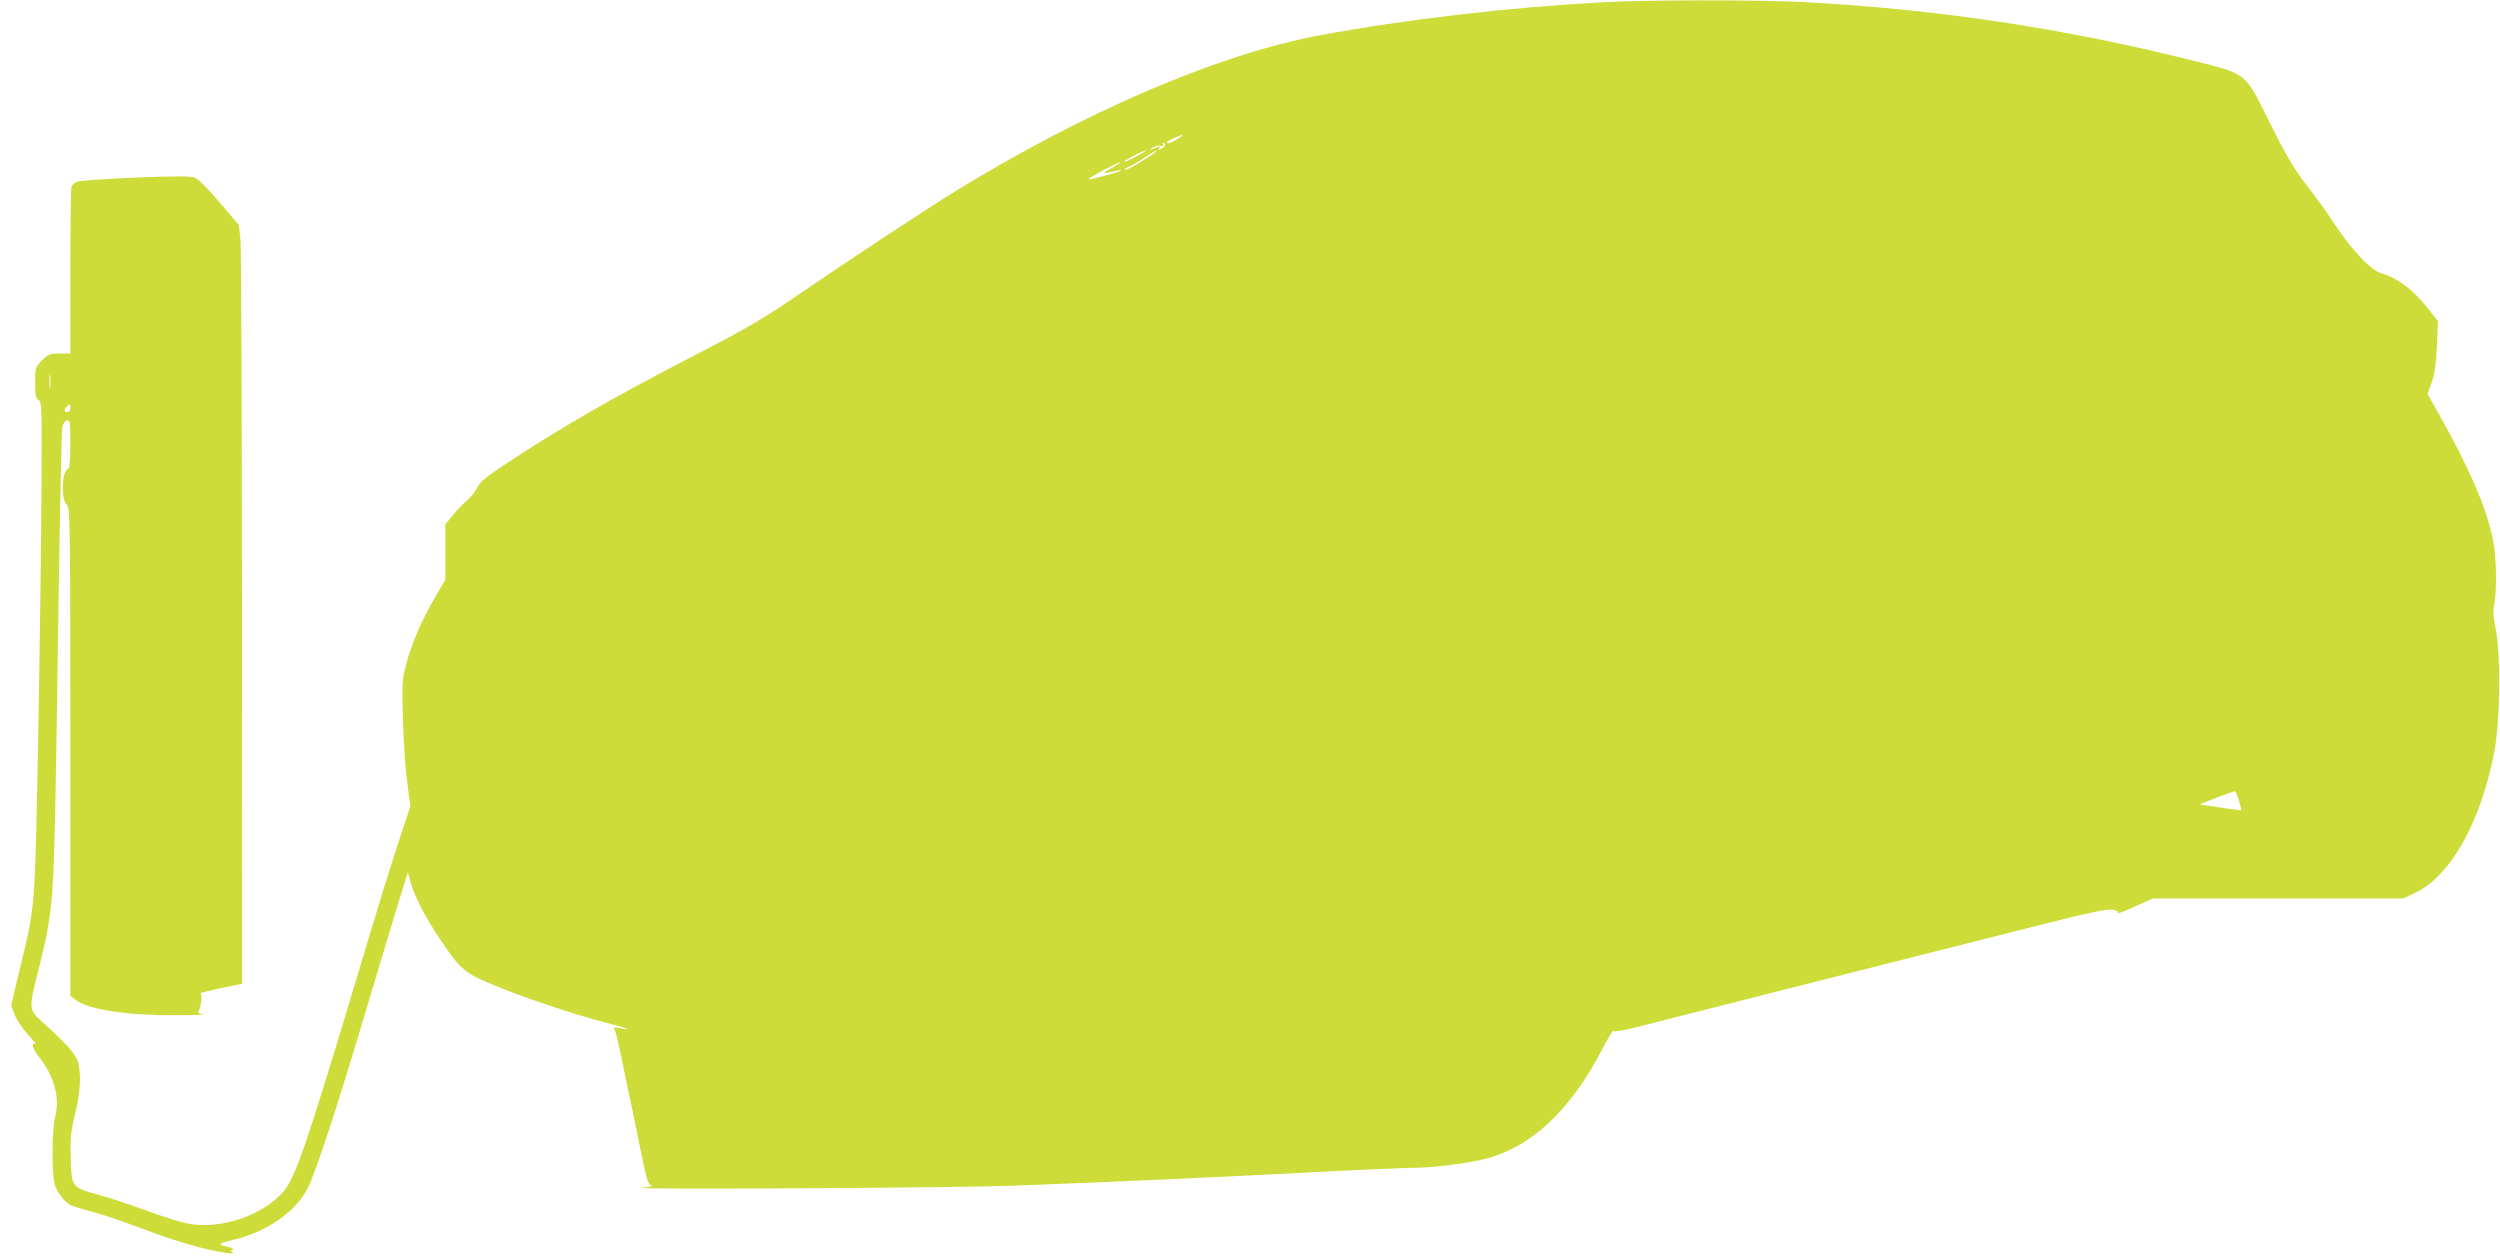 <?xml version="1.0" standalone="no"?>
<!DOCTYPE svg PUBLIC "-//W3C//DTD SVG 20010904//EN"
 "http://www.w3.org/TR/2001/REC-SVG-20010904/DTD/svg10.dtd">
<svg version="1.0" xmlns="http://www.w3.org/2000/svg"
 width="1280pt" height="645pt" viewBox="0 0 1280 645"
 preserveAspectRatio="xMidYMid meet">
<g transform="translate(0,645) scale(0.1,-0.1)"
fill="#cddc39" stroke="none">
<path d="M8220 6439 c-484 -25 -1023 -88 -1465 -170 -515 -96 -1205 -392
-1870 -802 -156 -96 -557 -361 -783 -516 -189 -130 -272 -179 -547 -321 -402
-207 -682 -368 -953 -547 -112 -73 -147 -102 -157 -127 -8 -18 -31 -48 -52
-66 -21 -18 -55 -53 -75 -79 l-38 -46 0 -142 0 -141 -52 -89 c-67 -113 -122
-241 -149 -346 -20 -75 -21 -99 -16 -282 3 -110 13 -255 22 -322 l16 -122 -55
-165 c-31 -91 -128 -405 -215 -698 -258 -859 -319 -1039 -379 -1108 -105 -123
-323 -197 -489 -165 -38 7 -136 38 -219 69 -82 30 -192 66 -244 80 -132 36
-134 39 -138 185 -3 100 0 135 22 226 28 113 33 205 15 269 -11 38 -63 97
-187 208 -64 58 -65 65 -18 251 67 263 77 349 86 717 5 184 14 720 20 1190 7
470 15 868 19 885 4 16 15 31 24 33 15 3 17 -10 17 -122 0 -69 -4 -126 -9
-126 -34 0 -41 -161 -8 -185 16 -11 17 -111 17 -1263 l0 -1251 27 -20 c62 -50
268 -81 513 -79 91 0 153 3 137 5 -17 3 -25 9 -21 15 14 23 21 87 10 91 -6 2
40 14 101 27 l113 23 -1 1871 c0 1029 -4 1903 -8 1942 l-8 72 -98 115 c-54 64
-110 121 -126 127 -21 9 -94 9 -304 1 -152 -7 -287 -16 -299 -21 -13 -5 -26
-16 -30 -25 -3 -9 -6 -205 -6 -436 l0 -419 -55 0 c-49 0 -58 -4 -90 -35 -34
-35 -35 -38 -35 -115 0 -65 3 -81 18 -89 16 -9 17 -41 14 -488 -1 -263 -9
-829 -17 -1258 -16 -869 -14 -841 -96 -1176 l-42 -177 17 -46 c10 -26 41 -72
69 -103 29 -31 47 -54 40 -50 -26 16 -18 -20 12 -58 81 -101 113 -212 88 -310
-18 -72 -19 -300 -2 -354 12 -36 50 -85 80 -102 9 -4 59 -19 110 -33 52 -13
171 -54 266 -90 160 -61 315 -106 423 -121 29 -4 40 -3 31 3 -11 8 -11 10 0
14 8 3 -2 8 -21 13 -59 13 -56 18 25 37 174 41 326 148 384 272 43 90 154 428
296 907 70 233 146 487 170 563 l43 140 16 -57 c21 -73 79 -183 156 -296 99
-147 118 -162 266 -224 147 -62 420 -153 576 -193 104 -26 145 -42 75 -29 -36
7 -38 6 -29 -11 6 -11 22 -80 37 -154 15 -74 37 -182 50 -240 12 -58 35 -170
51 -249 25 -122 32 -145 49 -150 11 -3 -10 -9 -50 -12 -114 -11 1605 -1 1900
10 596 23 1033 43 1495 67 267 14 521 25 566 25 91 1 247 20 344 42 241 56
446 244 611 560 31 60 58 105 60 99 3 -7 52 1 134 23 313 80 1644 417 2085
528 206 52 306 73 332 70 21 -3 35 -9 32 -14 -6 -11 18 -2 110 40 l69 31 641
0 641 0 61 29 c182 86 338 366 406 728 29 156 32 490 6 623 -13 63 -15 95 -8
125 15 62 12 248 -6 331 -34 165 -115 354 -270 632 l-65 115 22 61 c15 45 22
95 26 186 l5 126 -61 77 c-68 85 -149 145 -224 166 -62 18 -160 123 -268 289
-26 40 -70 100 -97 135 -87 111 -115 158 -217 361 -123 247 -108 235 -385 305
-662 167 -1320 265 -2008 301 -227 11 -781 11 -1002 -1z m-2195 -703 c-22 -13
-44 -22 -49 -18 -6 3 8 13 30 23 56 25 65 23 19 -5z m-60 -25 c3 -6 -4 -15
-16 -21 -17 -10 -20 -9 -14 1 6 8 4 11 -6 7 -41 -17 -53 -19 -29 -4 14 8 33
13 44 9 12 -3 16 -1 12 6 -4 6 -5 11 -2 11 3 0 7 -4 11 -9z m-145 -61 c-30
-16 -59 -29 -65 -29 -5 0 15 13 45 29 30 16 60 29 65 29 6 0 -15 -13 -45 -29z
m95 21 c-25 -23 -140 -91 -154 -91 -9 1 -2 7 16 15 17 7 55 29 85 49 51 35 72
46 53 27z m-225 -82 c-54 -29 -50 -31 28 -13 15 4 25 4 22 1 -8 -8 -161 -49
-166 -44 -5 5 146 86 161 86 6 0 -15 -13 -45 -30z m-5433 -1121 c-2 -18 -4 -6
-4 27 0 33 2 48 4 33 2 -15 2 -42 0 -60z m103 -108 c0 -11 -7 -20 -15 -20 -18
0 -19 12 -3 28 16 16 18 15 18 -8z m11103 -2007 c7 -27 13 -49 12 -51 -1 -1
-48 4 -103 13 -56 8 -105 15 -109 16 -8 0 165 66 179 68 4 1 13 -20 21 -46z"/>
</g>
</svg>
